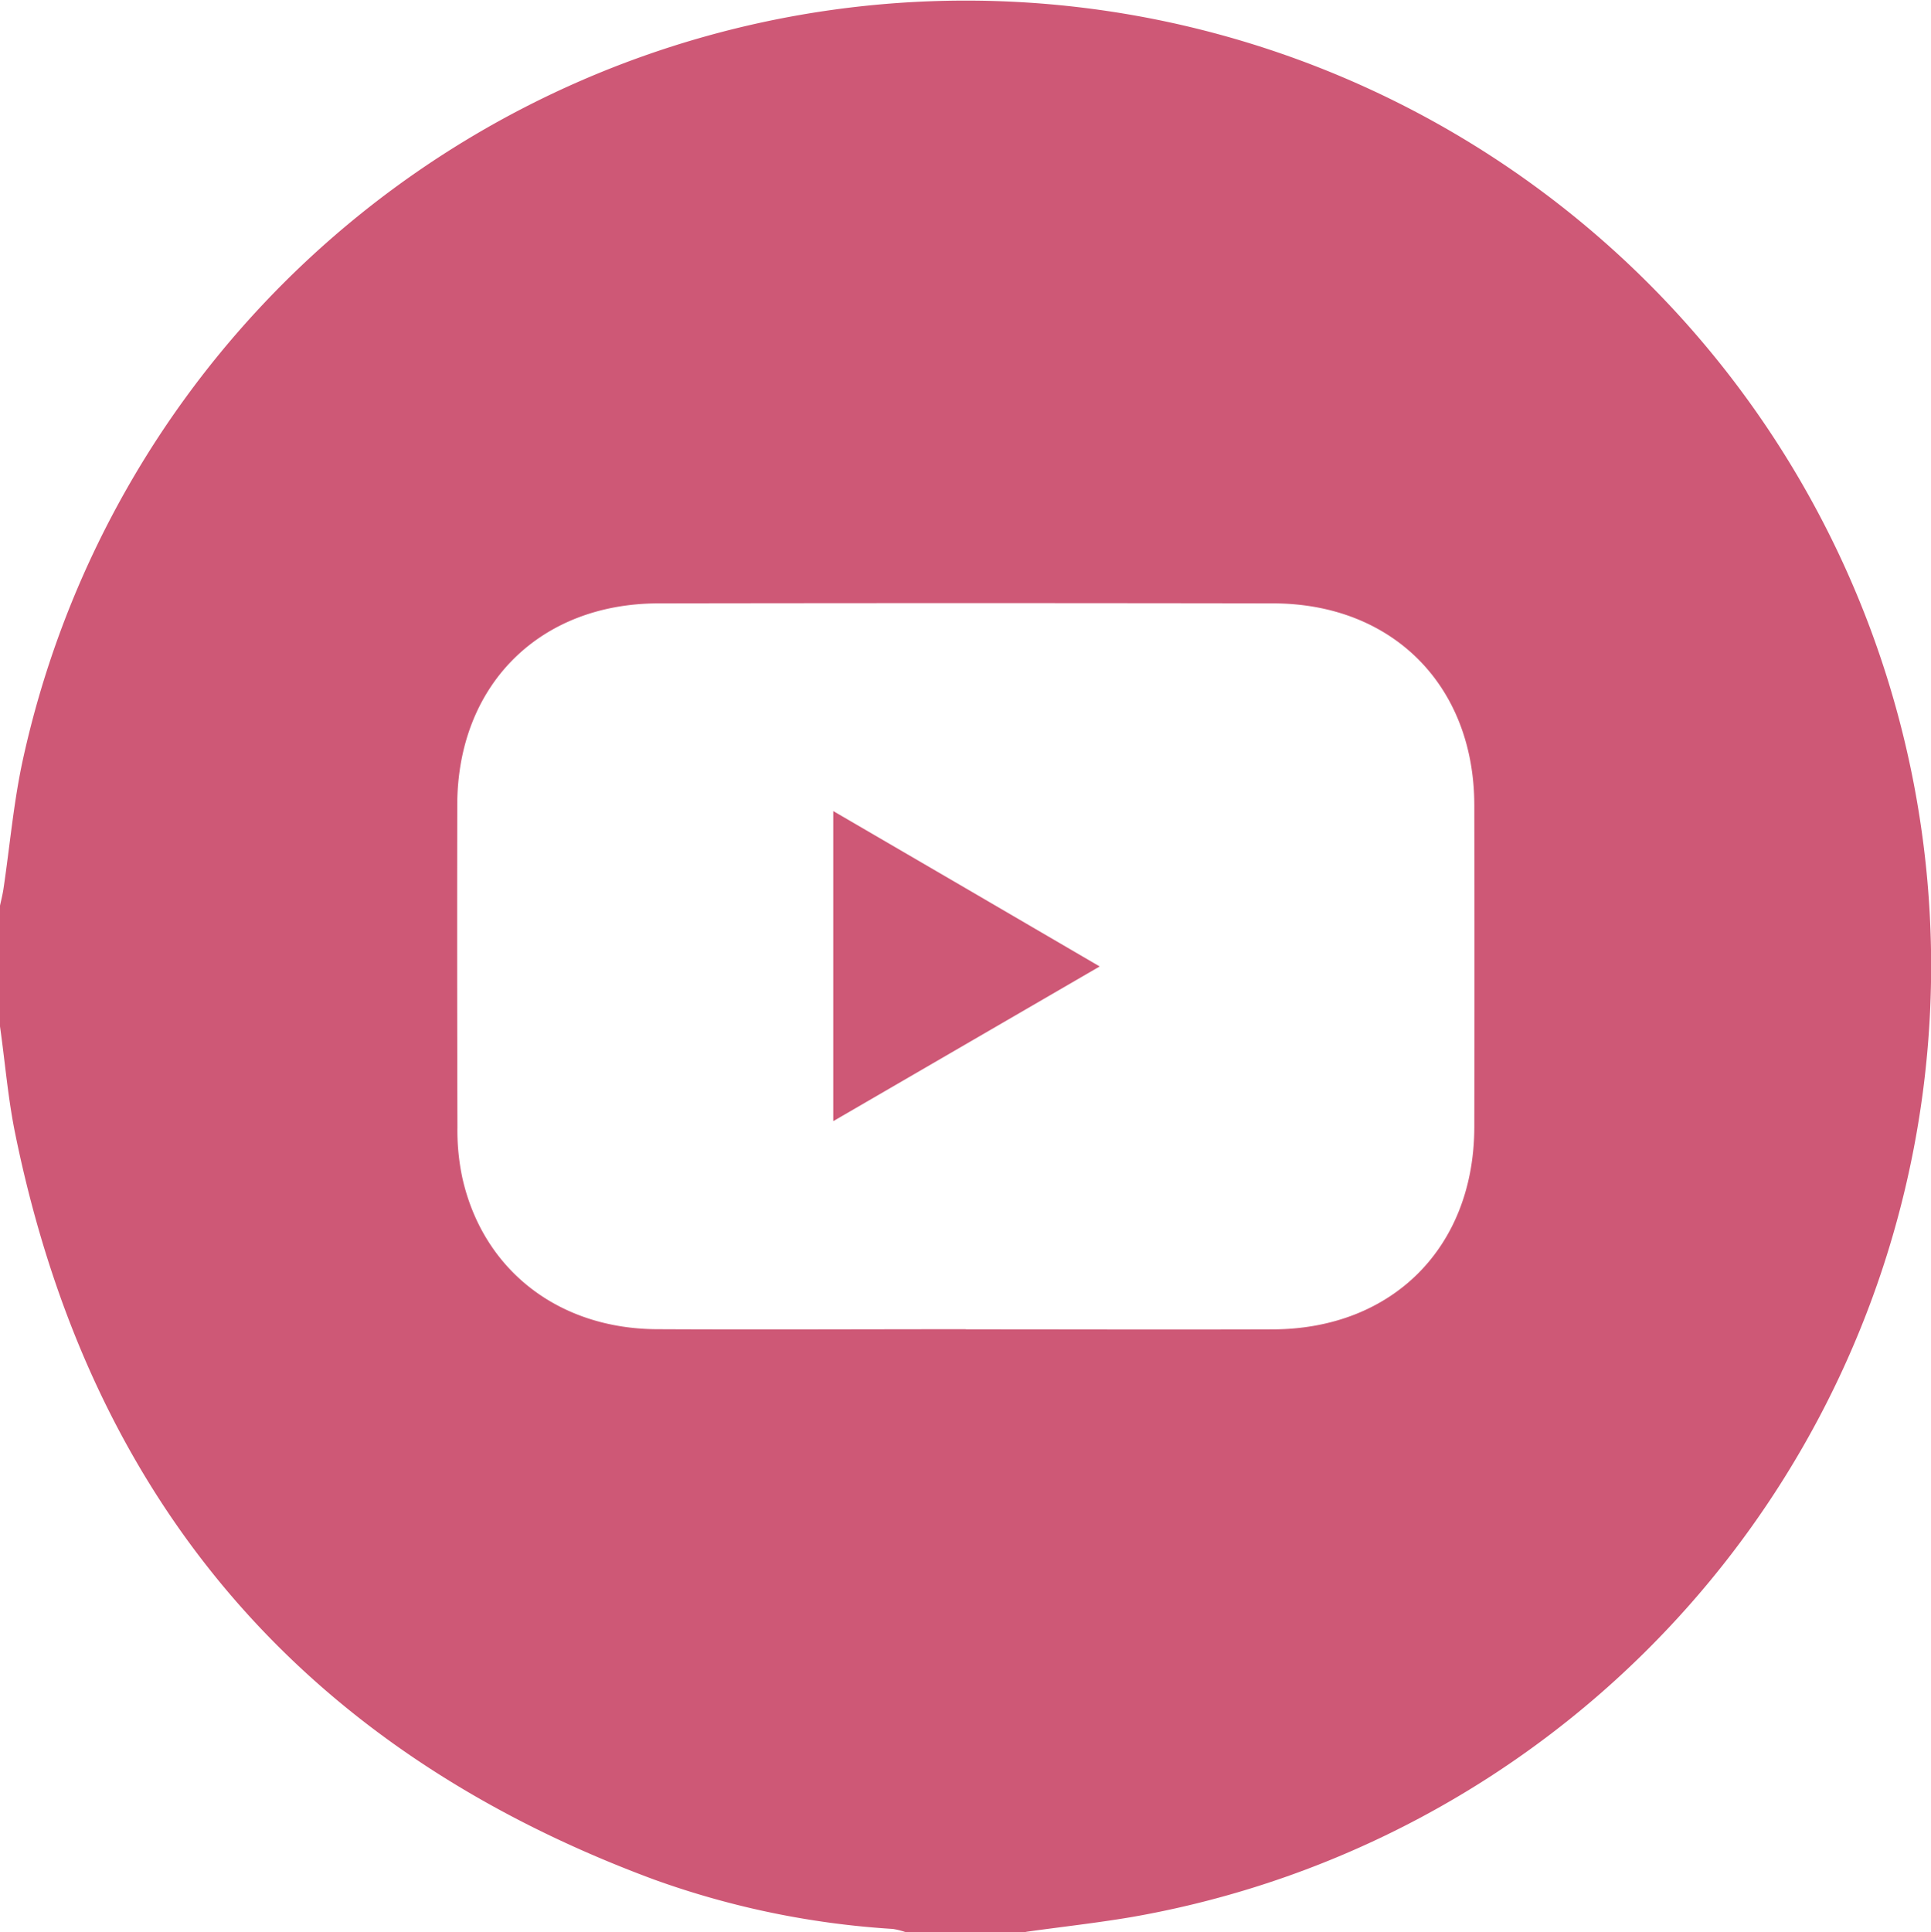 <svg xmlns="http://www.w3.org/2000/svg" width="113.347" height="113.394" viewBox="0 0 113.347 113.394">
  <g id="youtube-icon" transform="translate(0 0.003)">
    <path id="Path_107" data-name="Path 107" d="M60.23,113.39H53.14a4.578,4.578,0,0,0-.73-.18,50.45,50.45,0,0,1-14.02-2.9Q7.5,98.865.9,66.57C.47,64.49.3,62.35,0,60.24V53.15c.07-.32.15-.64.2-.96.38-2.55.6-5.13,1.15-7.64a56.661,56.661,0,1,1,65.09,67.96c-2.06.35-4.15.58-6.22.87ZM56.69,78.02c6.01,0,12.03.02,18.04,0,7.02-.03,11.79-4.83,11.81-11.85q.015-9.465,0-18.92c-.01-7.01-4.79-11.83-11.81-11.84q-18.045-.03-36.08,0c-7.02.01-11.8,4.83-11.81,11.84q-.015,9.465.01,18.92a13.331,13.331,0,0,0,.29,2.96c1.21,5.4,5.63,8.85,11.41,8.88,6.05.03,12.1,0,18.15,0Z" fill="#ce5876"/>
    <path id="Path_108" data-name="Path 108" d="M64.55,56.72c-5.3,3.08-10.41,6.04-15.64,9.08V47.6C54.13,50.64,59.23,53.61,64.55,56.72Z" fill="#ce5876"/>
  </g>
</svg>
